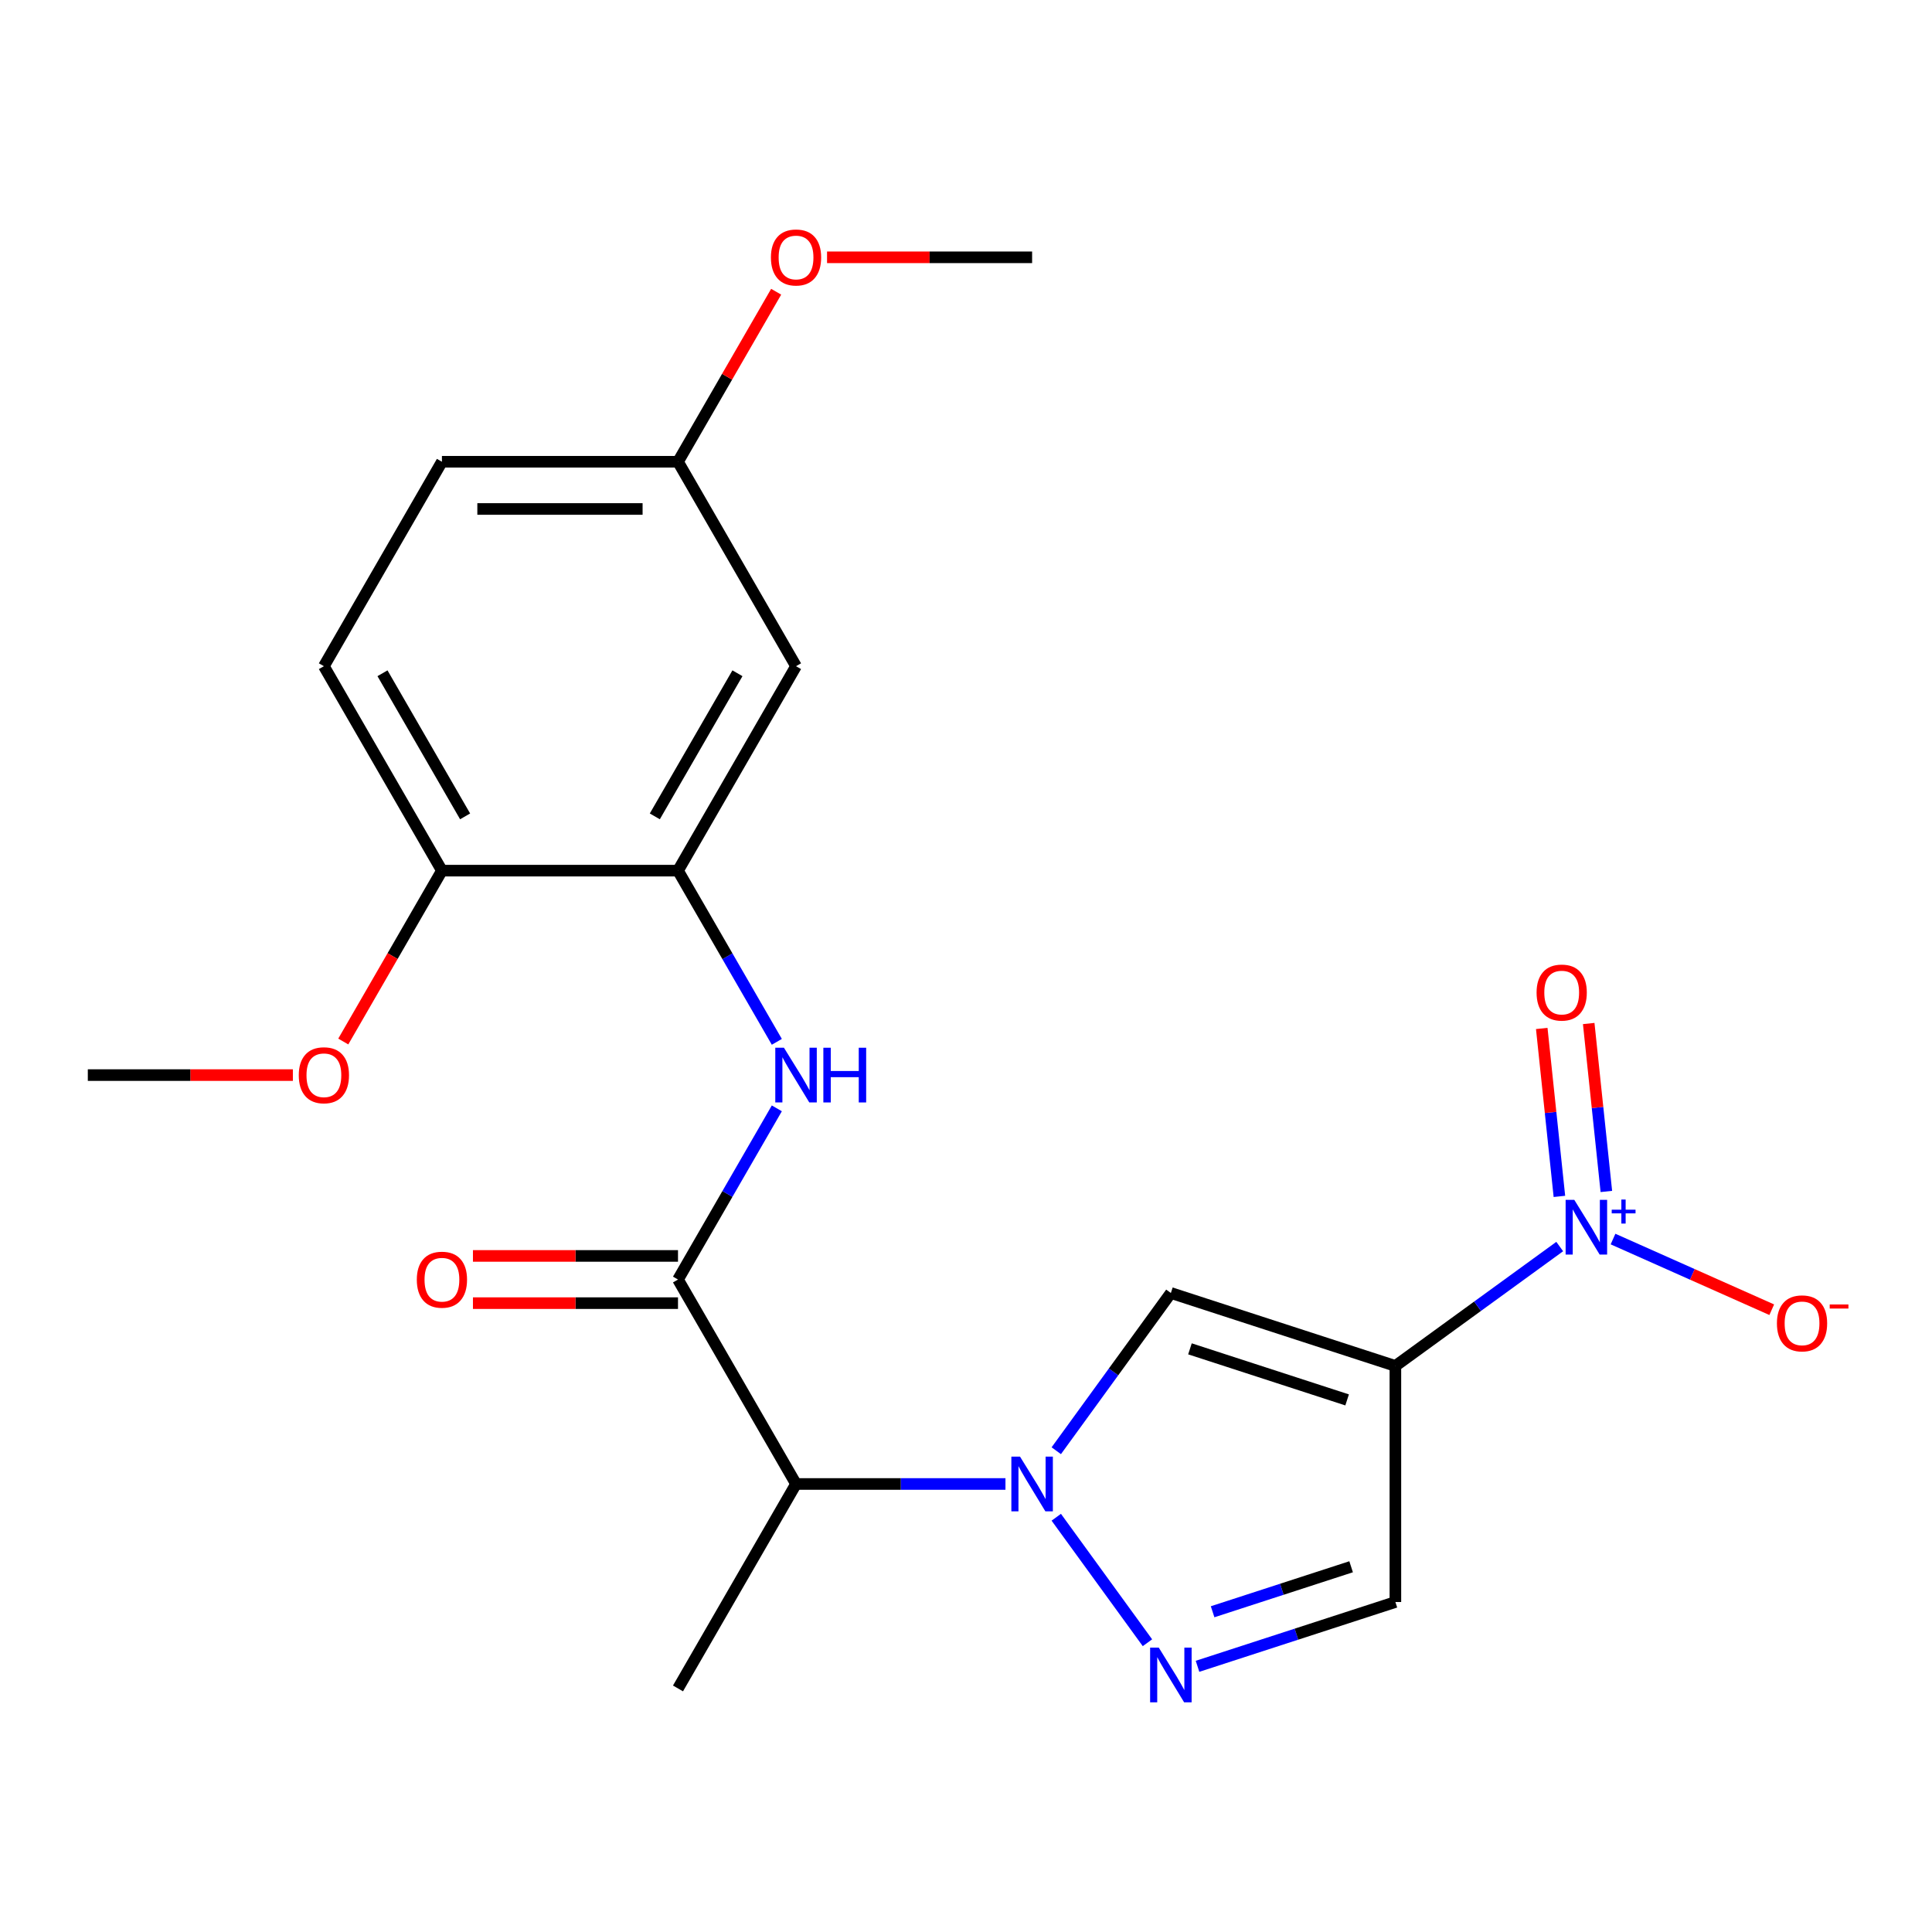 <?xml version='1.0' encoding='iso-8859-1'?>
<svg version='1.1' baseProfile='full'
              xmlns='http://www.w3.org/2000/svg'
                      xmlns:rdkit='http://www.rdkit.org/xml'
                      xmlns:xlink='http://www.w3.org/1999/xlink'
                  xml:space='preserve'
width='1000px' height='1000px' viewBox='0 0 1000 1000'>
<!-- END OF HEADER -->
<rect style='opacity:1.0;fill:#FFFFFF;stroke:none' width='1000' height='1000' x='0' y='0'> </rect>
<path class='bond-1' d='M 722.25,707.011 L 764.78,676.111' style='fill:none;fill-rule:evenodd;stroke:#000000;stroke-width:6px;stroke-linecap:butt;stroke-linejoin:miter;stroke-opacity:1' />
<path class='bond-1' d='M 764.78,676.111 L 807.31,645.212' style='fill:none;fill-rule:evenodd;stroke:#0000FF;stroke-width:6px;stroke-linecap:butt;stroke-linejoin:miter;stroke-opacity:1' />
<path class='bond-2' d='M 722.25,707.011 L 606.04,669.252' style='fill:none;fill-rule:evenodd;stroke:#000000;stroke-width:6px;stroke-linecap:butt;stroke-linejoin:miter;stroke-opacity:1' />
<path class='bond-2' d='M 697.267,724.589 L 615.92,698.158' style='fill:none;fill-rule:evenodd;stroke:#000000;stroke-width:6px;stroke-linecap:butt;stroke-linejoin:miter;stroke-opacity:1' />
<path class='bond-6' d='M 722.25,707.011 L 722.25,829.202' style='fill:none;fill-rule:evenodd;stroke:#000000;stroke-width:6px;stroke-linecap:butt;stroke-linejoin:miter;stroke-opacity:1' />
<path class='bond-0' d='M 546.725,750.892 L 576.382,710.072' style='fill:none;fill-rule:evenodd;stroke:#0000FF;stroke-width:6px;stroke-linecap:butt;stroke-linejoin:miter;stroke-opacity:1' />
<path class='bond-0' d='M 576.382,710.072 L 606.04,669.252' style='fill:none;fill-rule:evenodd;stroke:#000000;stroke-width:6px;stroke-linecap:butt;stroke-linejoin:miter;stroke-opacity:1' />
<path class='bond-5' d='M 520.423,768.107 L 466.225,768.107' style='fill:none;fill-rule:evenodd;stroke:#0000FF;stroke-width:6px;stroke-linecap:butt;stroke-linejoin:miter;stroke-opacity:1' />
<path class='bond-5' d='M 466.225,768.107 L 412.027,768.107' style='fill:none;fill-rule:evenodd;stroke:#000000;stroke-width:6px;stroke-linecap:butt;stroke-linejoin:miter;stroke-opacity:1' />
<path class='bond-22' d='M 546.725,785.321 L 593.919,850.278' style='fill:none;fill-rule:evenodd;stroke:#0000FF;stroke-width:6px;stroke-linecap:butt;stroke-linejoin:miter;stroke-opacity:1' />
<path class='bond-10' d='M 834.899,641.331 L 875.977,659.62' style='fill:none;fill-rule:evenodd;stroke:#0000FF;stroke-width:6px;stroke-linecap:butt;stroke-linejoin:miter;stroke-opacity:1' />
<path class='bond-10' d='M 875.977,659.62 L 917.054,677.909' style='fill:none;fill-rule:evenodd;stroke:#FF0000;stroke-width:6px;stroke-linecap:butt;stroke-linejoin:miter;stroke-opacity:1' />
<path class='bond-11' d='M 831.447,616.697 L 826.879,573.235' style='fill:none;fill-rule:evenodd;stroke:#0000FF;stroke-width:6px;stroke-linecap:butt;stroke-linejoin:miter;stroke-opacity:1' />
<path class='bond-11' d='M 826.879,573.235 L 822.311,529.772' style='fill:none;fill-rule:evenodd;stroke:#FF0000;stroke-width:6px;stroke-linecap:butt;stroke-linejoin:miter;stroke-opacity:1' />
<path class='bond-11' d='M 807.143,619.252 L 802.575,575.789' style='fill:none;fill-rule:evenodd;stroke:#0000FF;stroke-width:6px;stroke-linecap:butt;stroke-linejoin:miter;stroke-opacity:1' />
<path class='bond-11' d='M 802.575,575.789 L 798.007,532.327' style='fill:none;fill-rule:evenodd;stroke:#FF0000;stroke-width:6px;stroke-linecap:butt;stroke-linejoin:miter;stroke-opacity:1' />
<path class='bond-3' d='M 619.835,862.479 L 671.042,845.84' style='fill:none;fill-rule:evenodd;stroke:#0000FF;stroke-width:6px;stroke-linecap:butt;stroke-linejoin:miter;stroke-opacity:1' />
<path class='bond-3' d='M 671.042,845.84 L 722.25,829.202' style='fill:none;fill-rule:evenodd;stroke:#000000;stroke-width:6px;stroke-linecap:butt;stroke-linejoin:miter;stroke-opacity:1' />
<path class='bond-3' d='M 627.645,834.245 L 663.491,822.598' style='fill:none;fill-rule:evenodd;stroke:#0000FF;stroke-width:6px;stroke-linecap:butt;stroke-linejoin:miter;stroke-opacity:1' />
<path class='bond-3' d='M 663.491,822.598 L 699.336,810.951' style='fill:none;fill-rule:evenodd;stroke:#000000;stroke-width:6px;stroke-linecap:butt;stroke-linejoin:miter;stroke-opacity:1' />
<path class='bond-4' d='M 350.932,662.286 L 412.027,768.107' style='fill:none;fill-rule:evenodd;stroke:#000000;stroke-width:6px;stroke-linecap:butt;stroke-linejoin:miter;stroke-opacity:1' />
<path class='bond-7' d='M 350.932,662.286 L 376.51,617.983' style='fill:none;fill-rule:evenodd;stroke:#000000;stroke-width:6px;stroke-linecap:butt;stroke-linejoin:miter;stroke-opacity:1' />
<path class='bond-7' d='M 376.51,617.983 L 402.088,573.681' style='fill:none;fill-rule:evenodd;stroke:#0000FF;stroke-width:6px;stroke-linecap:butt;stroke-linejoin:miter;stroke-opacity:1' />
<path class='bond-13' d='M 350.932,650.067 L 297.864,650.067' style='fill:none;fill-rule:evenodd;stroke:#000000;stroke-width:6px;stroke-linecap:butt;stroke-linejoin:miter;stroke-opacity:1' />
<path class='bond-13' d='M 297.864,650.067 L 244.796,650.067' style='fill:none;fill-rule:evenodd;stroke:#FF0000;stroke-width:6px;stroke-linecap:butt;stroke-linejoin:miter;stroke-opacity:1' />
<path class='bond-13' d='M 350.932,674.505 L 297.864,674.505' style='fill:none;fill-rule:evenodd;stroke:#000000;stroke-width:6px;stroke-linecap:butt;stroke-linejoin:miter;stroke-opacity:1' />
<path class='bond-13' d='M 297.864,674.505 L 244.796,674.505' style='fill:none;fill-rule:evenodd;stroke:#FF0000;stroke-width:6px;stroke-linecap:butt;stroke-linejoin:miter;stroke-opacity:1' />
<path class='bond-18' d='M 412.027,768.107 L 350.932,873.927' style='fill:none;fill-rule:evenodd;stroke:#000000;stroke-width:6px;stroke-linecap:butt;stroke-linejoin:miter;stroke-opacity:1' />
<path class='bond-8' d='M 402.088,539.251 L 376.51,494.948' style='fill:none;fill-rule:evenodd;stroke:#0000FF;stroke-width:6px;stroke-linecap:butt;stroke-linejoin:miter;stroke-opacity:1' />
<path class='bond-8' d='M 376.51,494.948 L 350.932,450.645' style='fill:none;fill-rule:evenodd;stroke:#000000;stroke-width:6px;stroke-linecap:butt;stroke-linejoin:miter;stroke-opacity:1' />
<path class='bond-9' d='M 350.932,450.645 L 412.027,344.825' style='fill:none;fill-rule:evenodd;stroke:#000000;stroke-width:6px;stroke-linecap:butt;stroke-linejoin:miter;stroke-opacity:1' />
<path class='bond-9' d='M 338.932,422.553 L 381.699,348.479' style='fill:none;fill-rule:evenodd;stroke:#000000;stroke-width:6px;stroke-linecap:butt;stroke-linejoin:miter;stroke-opacity:1' />
<path class='bond-12' d='M 350.932,450.645 L 228.741,450.645' style='fill:none;fill-rule:evenodd;stroke:#000000;stroke-width:6px;stroke-linecap:butt;stroke-linejoin:miter;stroke-opacity:1' />
<path class='bond-15' d='M 412.027,344.825 L 350.932,239.005' style='fill:none;fill-rule:evenodd;stroke:#000000;stroke-width:6px;stroke-linecap:butt;stroke-linejoin:miter;stroke-opacity:1' />
<path class='bond-14' d='M 228.741,450.645 L 167.645,344.825' style='fill:none;fill-rule:evenodd;stroke:#000000;stroke-width:6px;stroke-linecap:butt;stroke-linejoin:miter;stroke-opacity:1' />
<path class='bond-14' d='M 240.741,422.553 L 197.974,348.479' style='fill:none;fill-rule:evenodd;stroke:#000000;stroke-width:6px;stroke-linecap:butt;stroke-linejoin:miter;stroke-opacity:1' />
<path class='bond-17' d='M 228.741,450.645 L 203.209,494.868' style='fill:none;fill-rule:evenodd;stroke:#000000;stroke-width:6px;stroke-linecap:butt;stroke-linejoin:miter;stroke-opacity:1' />
<path class='bond-17' d='M 203.209,494.868 L 177.677,539.091' style='fill:none;fill-rule:evenodd;stroke:#FF0000;stroke-width:6px;stroke-linecap:butt;stroke-linejoin:miter;stroke-opacity:1' />
<path class='bond-16' d='M 167.645,344.825 L 228.741,239.005' style='fill:none;fill-rule:evenodd;stroke:#000000;stroke-width:6px;stroke-linecap:butt;stroke-linejoin:miter;stroke-opacity:1' />
<path class='bond-19' d='M 350.932,239.005 L 376.337,195.002' style='fill:none;fill-rule:evenodd;stroke:#000000;stroke-width:6px;stroke-linecap:butt;stroke-linejoin:miter;stroke-opacity:1' />
<path class='bond-19' d='M 376.337,195.002 L 401.742,150.999' style='fill:none;fill-rule:evenodd;stroke:#FF0000;stroke-width:6px;stroke-linecap:butt;stroke-linejoin:miter;stroke-opacity:1' />
<path class='bond-23' d='M 350.932,239.005 L 228.741,239.005' style='fill:none;fill-rule:evenodd;stroke:#000000;stroke-width:6px;stroke-linecap:butt;stroke-linejoin:miter;stroke-opacity:1' />
<path class='bond-23' d='M 332.603,263.443 L 247.069,263.443' style='fill:none;fill-rule:evenodd;stroke:#000000;stroke-width:6px;stroke-linecap:butt;stroke-linejoin:miter;stroke-opacity:1' />
<path class='bond-20' d='M 151.591,556.466 L 98.523,556.466' style='fill:none;fill-rule:evenodd;stroke:#FF0000;stroke-width:6px;stroke-linecap:butt;stroke-linejoin:miter;stroke-opacity:1' />
<path class='bond-20' d='M 98.523,556.466 L 45.455,556.466' style='fill:none;fill-rule:evenodd;stroke:#000000;stroke-width:6px;stroke-linecap:butt;stroke-linejoin:miter;stroke-opacity:1' />
<path class='bond-21' d='M 428.082,133.184 L 481.15,133.184' style='fill:none;fill-rule:evenodd;stroke:#FF0000;stroke-width:6px;stroke-linecap:butt;stroke-linejoin:miter;stroke-opacity:1' />
<path class='bond-21' d='M 481.15,133.184 L 534.218,133.184' style='fill:none;fill-rule:evenodd;stroke:#000000;stroke-width:6px;stroke-linecap:butt;stroke-linejoin:miter;stroke-opacity:1' />
<path  class='atom-1' d='M 527.958 753.947
L 537.238 768.947
Q 538.158 770.427, 539.638 773.107
Q 541.118 775.787, 541.198 775.947
L 541.198 753.947
L 544.958 753.947
L 544.958 782.267
L 541.078 782.267
L 531.118 765.867
Q 529.958 763.947, 528.718 761.747
Q 527.518 759.547, 527.158 758.867
L 527.158 782.267
L 523.478 782.267
L 523.478 753.947
L 527.958 753.947
' fill='#0000FF'/>
<path  class='atom-2' d='M 814.845 621.029
L 824.125 636.029
Q 825.045 637.509, 826.525 640.189
Q 828.005 642.869, 828.085 643.029
L 828.085 621.029
L 831.845 621.029
L 831.845 649.349
L 827.965 649.349
L 818.005 632.949
Q 816.845 631.029, 815.605 628.829
Q 814.405 626.629, 814.045 625.949
L 814.045 649.349
L 810.365 649.349
L 810.365 621.029
L 814.845 621.029
' fill='#0000FF'/>
<path  class='atom-2' d='M 834.221 626.134
L 839.21 626.134
L 839.21 620.88
L 841.428 620.88
L 841.428 626.134
L 846.549 626.134
L 846.549 628.035
L 841.428 628.035
L 841.428 633.315
L 839.21 633.315
L 839.21 628.035
L 834.221 628.035
L 834.221 626.134
' fill='#0000FF'/>
<path  class='atom-4' d='M 599.78 852.801
L 609.06 867.801
Q 609.98 869.281, 611.46 871.961
Q 612.94 874.641, 613.02 874.801
L 613.02 852.801
L 616.78 852.801
L 616.78 881.121
L 612.9 881.121
L 602.94 864.721
Q 601.78 862.801, 600.54 860.601
Q 599.34 858.401, 598.98 857.721
L 598.98 881.121
L 595.3 881.121
L 595.3 852.801
L 599.78 852.801
' fill='#0000FF'/>
<path  class='atom-8' d='M 405.767 542.306
L 415.047 557.306
Q 415.967 558.786, 417.447 561.466
Q 418.927 564.146, 419.007 564.306
L 419.007 542.306
L 422.767 542.306
L 422.767 570.626
L 418.887 570.626
L 408.927 554.226
Q 407.767 552.306, 406.527 550.106
Q 405.327 547.906, 404.967 547.226
L 404.967 570.626
L 401.287 570.626
L 401.287 542.306
L 405.767 542.306
' fill='#0000FF'/>
<path  class='atom-8' d='M 426.167 542.306
L 430.007 542.306
L 430.007 554.346
L 444.487 554.346
L 444.487 542.306
L 448.327 542.306
L 448.327 570.626
L 444.487 570.626
L 444.487 557.546
L 430.007 557.546
L 430.007 570.626
L 426.167 570.626
L 426.167 542.306
' fill='#0000FF'/>
<path  class='atom-11' d='M 919.732 684.969
Q 919.732 678.169, 923.092 674.369
Q 926.452 670.569, 932.732 670.569
Q 939.012 670.569, 942.372 674.369
Q 945.732 678.169, 945.732 684.969
Q 945.732 691.849, 942.332 695.769
Q 938.932 699.649, 932.732 699.649
Q 926.492 699.649, 923.092 695.769
Q 919.732 691.889, 919.732 684.969
M 932.732 696.449
Q 937.052 696.449, 939.372 693.569
Q 941.732 690.649, 941.732 684.969
Q 941.732 679.409, 939.372 676.609
Q 937.052 673.769, 932.732 673.769
Q 928.412 673.769, 926.052 676.569
Q 923.732 679.369, 923.732 684.969
Q 923.732 690.689, 926.052 693.569
Q 928.412 696.449, 932.732 696.449
' fill='#FF0000'/>
<path  class='atom-11' d='M 947.052 675.191
L 956.74 675.191
L 956.74 677.303
L 947.052 677.303
L 947.052 675.191
' fill='#FF0000'/>
<path  class='atom-12' d='M 795.332 513.748
Q 795.332 506.948, 798.692 503.148
Q 802.052 499.348, 808.332 499.348
Q 814.612 499.348, 817.972 503.148
Q 821.332 506.948, 821.332 513.748
Q 821.332 520.628, 817.932 524.548
Q 814.532 528.428, 808.332 528.428
Q 802.092 528.428, 798.692 524.548
Q 795.332 520.668, 795.332 513.748
M 808.332 525.228
Q 812.652 525.228, 814.972 522.348
Q 817.332 519.428, 817.332 513.748
Q 817.332 508.188, 814.972 505.388
Q 812.652 502.548, 808.332 502.548
Q 804.012 502.548, 801.652 505.348
Q 799.332 508.148, 799.332 513.748
Q 799.332 519.468, 801.652 522.348
Q 804.012 525.228, 808.332 525.228
' fill='#FF0000'/>
<path  class='atom-14' d='M 215.741 662.366
Q 215.741 655.566, 219.101 651.766
Q 222.461 647.966, 228.741 647.966
Q 235.021 647.966, 238.381 651.766
Q 241.741 655.566, 241.741 662.366
Q 241.741 669.246, 238.341 673.166
Q 234.941 677.046, 228.741 677.046
Q 222.501 677.046, 219.101 673.166
Q 215.741 669.286, 215.741 662.366
M 228.741 673.846
Q 233.061 673.846, 235.381 670.966
Q 237.741 668.046, 237.741 662.366
Q 237.741 656.806, 235.381 654.006
Q 233.061 651.166, 228.741 651.166
Q 224.421 651.166, 222.061 653.966
Q 219.741 656.766, 219.741 662.366
Q 219.741 668.086, 222.061 670.966
Q 224.421 673.846, 228.741 673.846
' fill='#FF0000'/>
<path  class='atom-18' d='M 154.645 556.546
Q 154.645 549.746, 158.005 545.946
Q 161.365 542.146, 167.645 542.146
Q 173.925 542.146, 177.285 545.946
Q 180.645 549.746, 180.645 556.546
Q 180.645 563.426, 177.245 567.346
Q 173.845 571.226, 167.645 571.226
Q 161.405 571.226, 158.005 567.346
Q 154.645 563.466, 154.645 556.546
M 167.645 568.026
Q 171.965 568.026, 174.285 565.146
Q 176.645 562.226, 176.645 556.546
Q 176.645 550.986, 174.285 548.186
Q 171.965 545.346, 167.645 545.346
Q 163.325 545.346, 160.965 548.146
Q 158.645 550.946, 158.645 556.546
Q 158.645 562.266, 160.965 565.146
Q 163.325 568.026, 167.645 568.026
' fill='#FF0000'/>
<path  class='atom-20' d='M 399.027 133.264
Q 399.027 126.464, 402.387 122.664
Q 405.747 118.864, 412.027 118.864
Q 418.307 118.864, 421.667 122.664
Q 425.027 126.464, 425.027 133.264
Q 425.027 140.144, 421.627 144.064
Q 418.227 147.944, 412.027 147.944
Q 405.787 147.944, 402.387 144.064
Q 399.027 140.184, 399.027 133.264
M 412.027 144.744
Q 416.347 144.744, 418.667 141.864
Q 421.027 138.944, 421.027 133.264
Q 421.027 127.704, 418.667 124.904
Q 416.347 122.064, 412.027 122.064
Q 407.707 122.064, 405.347 124.864
Q 403.027 127.664, 403.027 133.264
Q 403.027 138.984, 405.347 141.864
Q 407.707 144.744, 412.027 144.744
' fill='#FF0000'/>
</svg>
